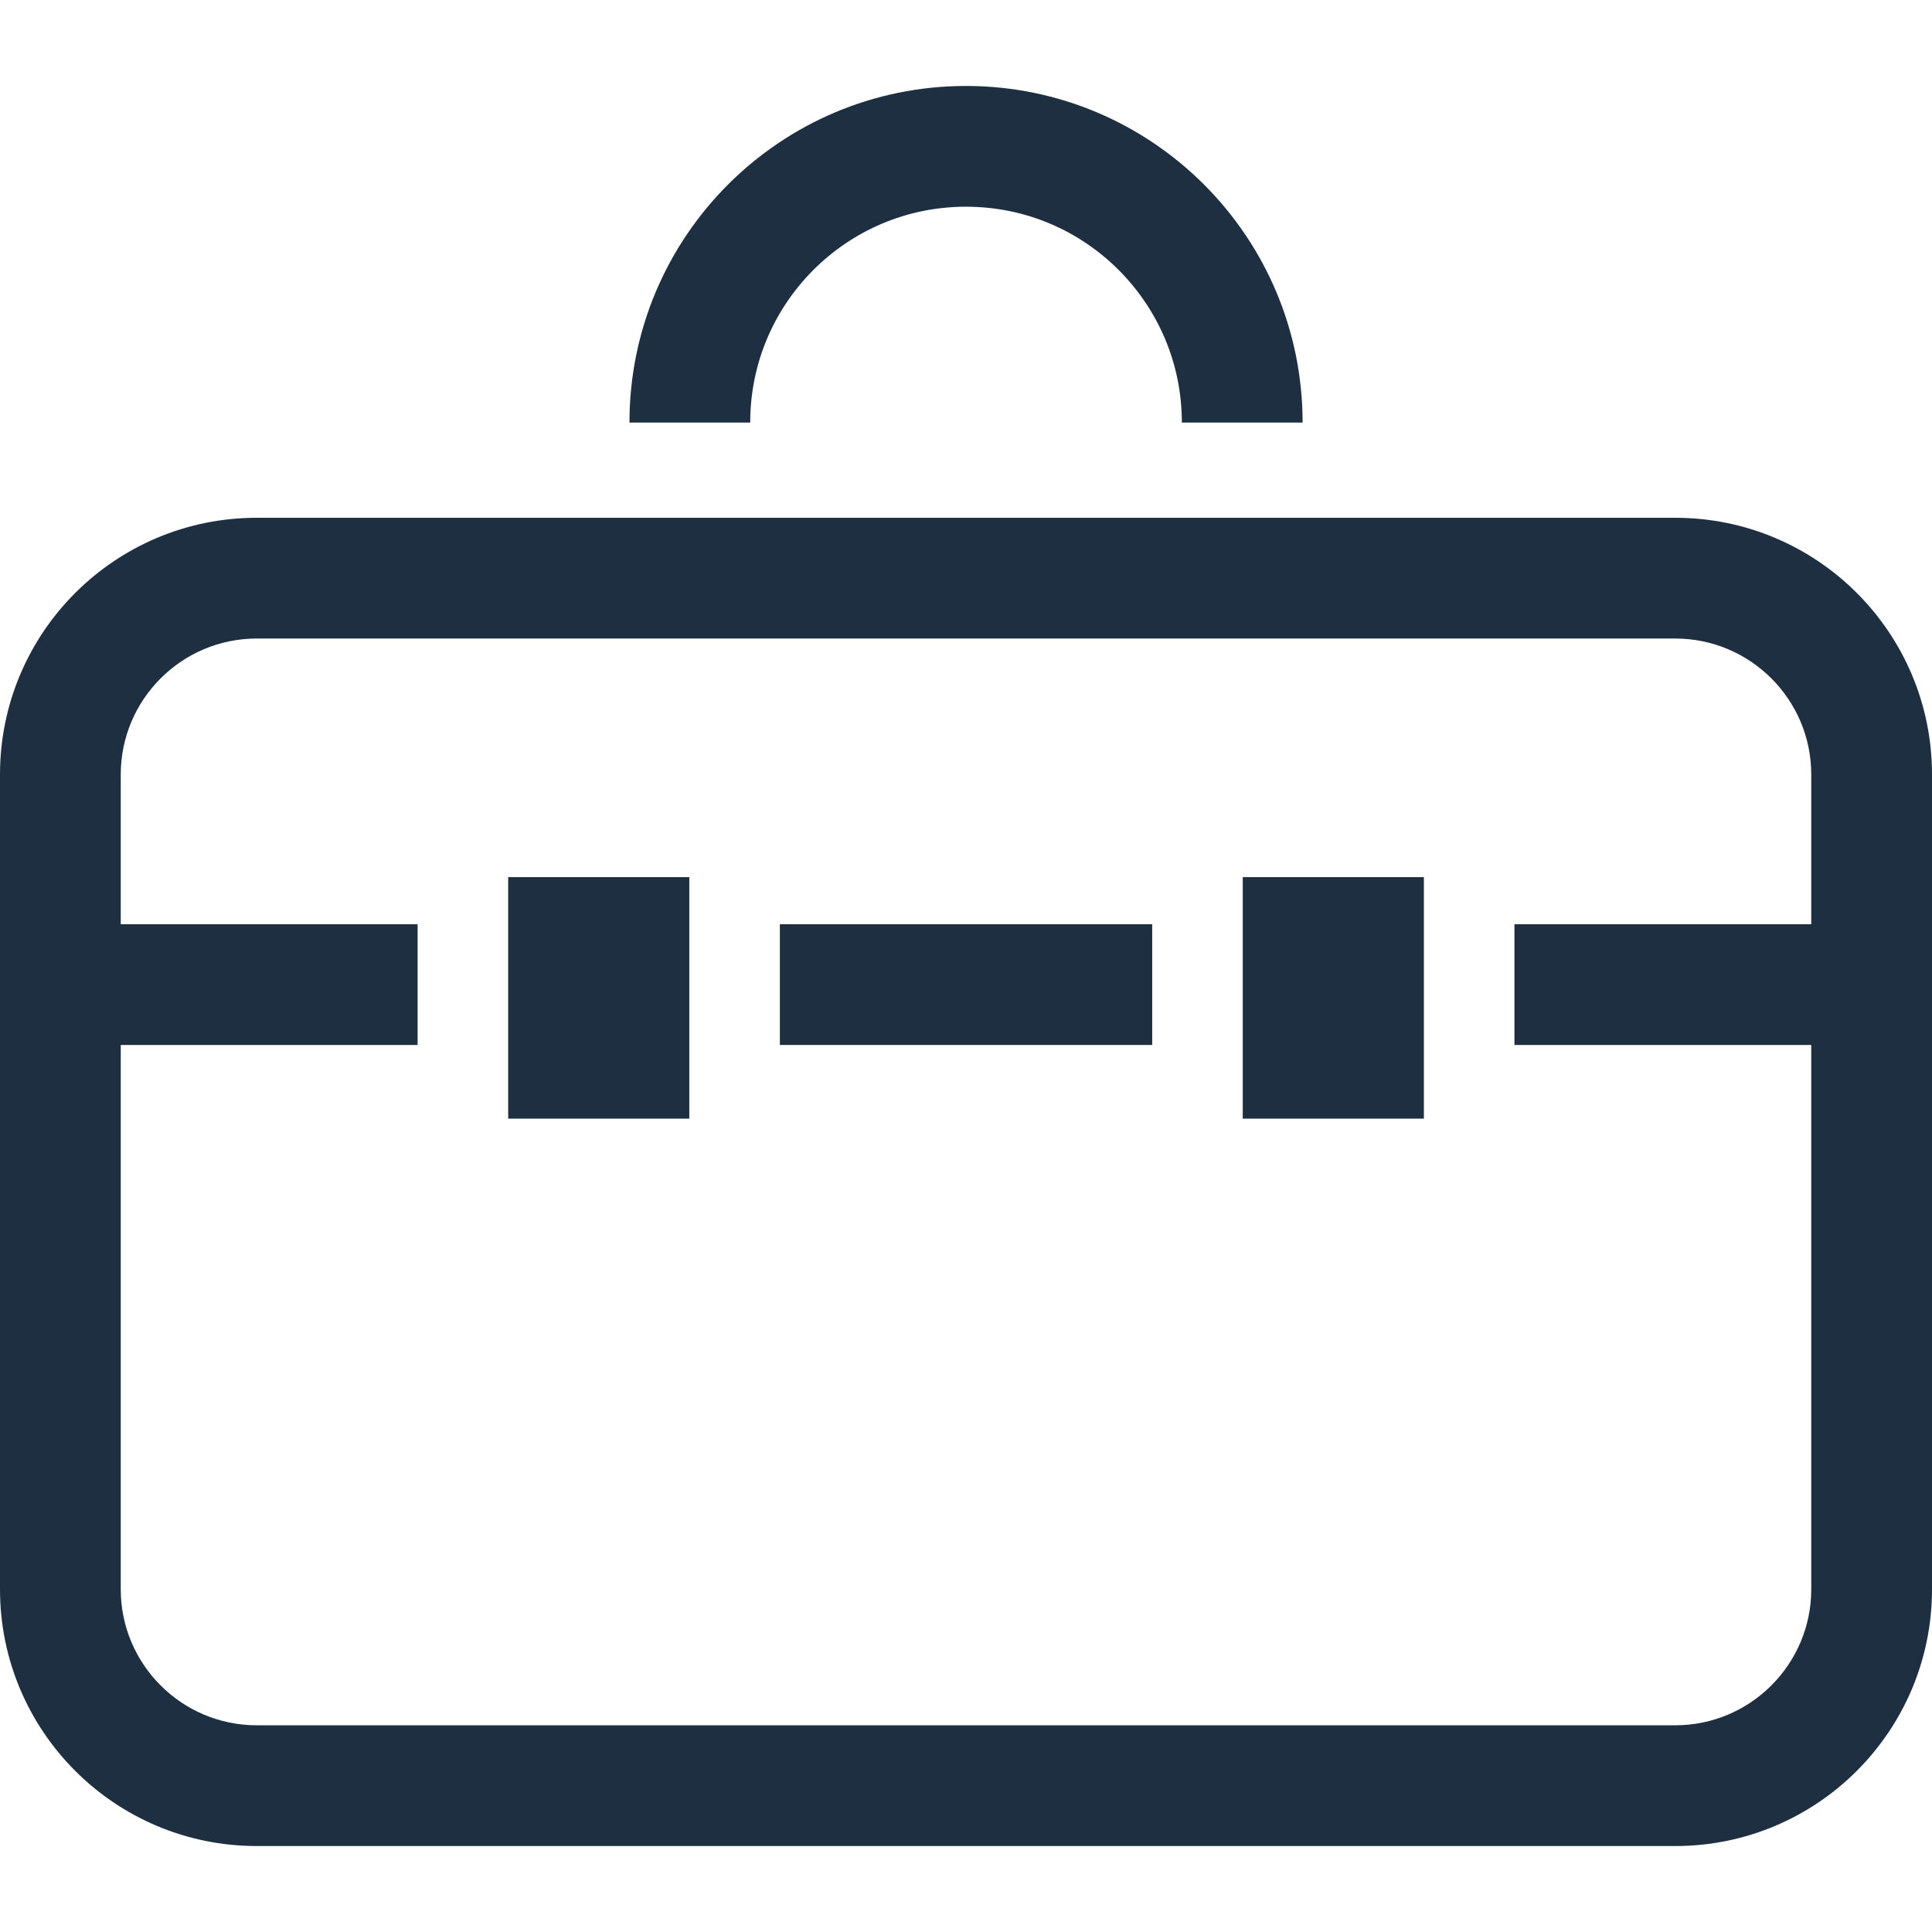 <!DOCTYPE svg PUBLIC "-//W3C//DTD SVG 1.1//EN" "http://www.w3.org/Graphics/SVG/1.1/DTD/svg11.dtd">
<!-- Uploaded to: SVG Repo, www.svgrepo.com, Transformed by: SVG Repo Mixer Tools -->
<svg version="1.1" id="_x32_" xmlns="http://www.w3.org/2000/svg" xmlns:xlink="http://www.w3.org/1999/xlink" viewBox="0 0 512 512" xml:space="preserve" width="800px" height="800px" fill="#1D2F41">
<g id="SVGRepo_bgCarrier" stroke-width="0"/>
<g id="SVGRepo_tracerCarrier" stroke-linecap="round" stroke-linejoin="round"/>
<g id="SVGRepo_iconCarrier"> <style type="text/css"> .st0{fill:#1D2F41;} </style> <g> <path class="st0" d="M443.969,137.219H68.031C30.469,137.219,0,167.672,0,205.25v215.937c0,37.578,30.469,68.032,68.031,68.032 h375.938c37.578,0,68.031-30.454,68.031-68.032V205.25C512,167.672,481.546,137.219,443.969,137.219z M480,244.929h-78.657v32H480 v144.258c0,19.867-16.164,36.032-36.031,36.032H68.031C48.164,457.219,32,441.054,32,421.187V276.929h78.672v-32H32V205.25 c0-19.867,16.164-36.031,36.031-36.031h375.938c19.867,0,36.031,16.164,36.031,36.031V244.929z"/> <path class="st0" d="M215.562,71.531c10.398-10.375,24.594-16.742,40.438-16.75c15.843,0.007,30.046,6.374,40.445,16.75 c10.375,10.406,16.75,24.602,16.758,40.454h32C345.195,62.703,305.266,22.788,256,22.781c-49.266,0.007-89.18,39.922-89.188,89.203 h32C198.82,96.124,205.187,81.929,215.562,71.531z"/> <rect x="329.343" y="232.452" class="st0" width="48" height="64"/> <rect x="206.672" y="244.929" class="st0" width="98.671" height="32"/> <rect x="134.672" y="232.452" class="st0" width="48" height="64"/> </g> </g>
</svg>